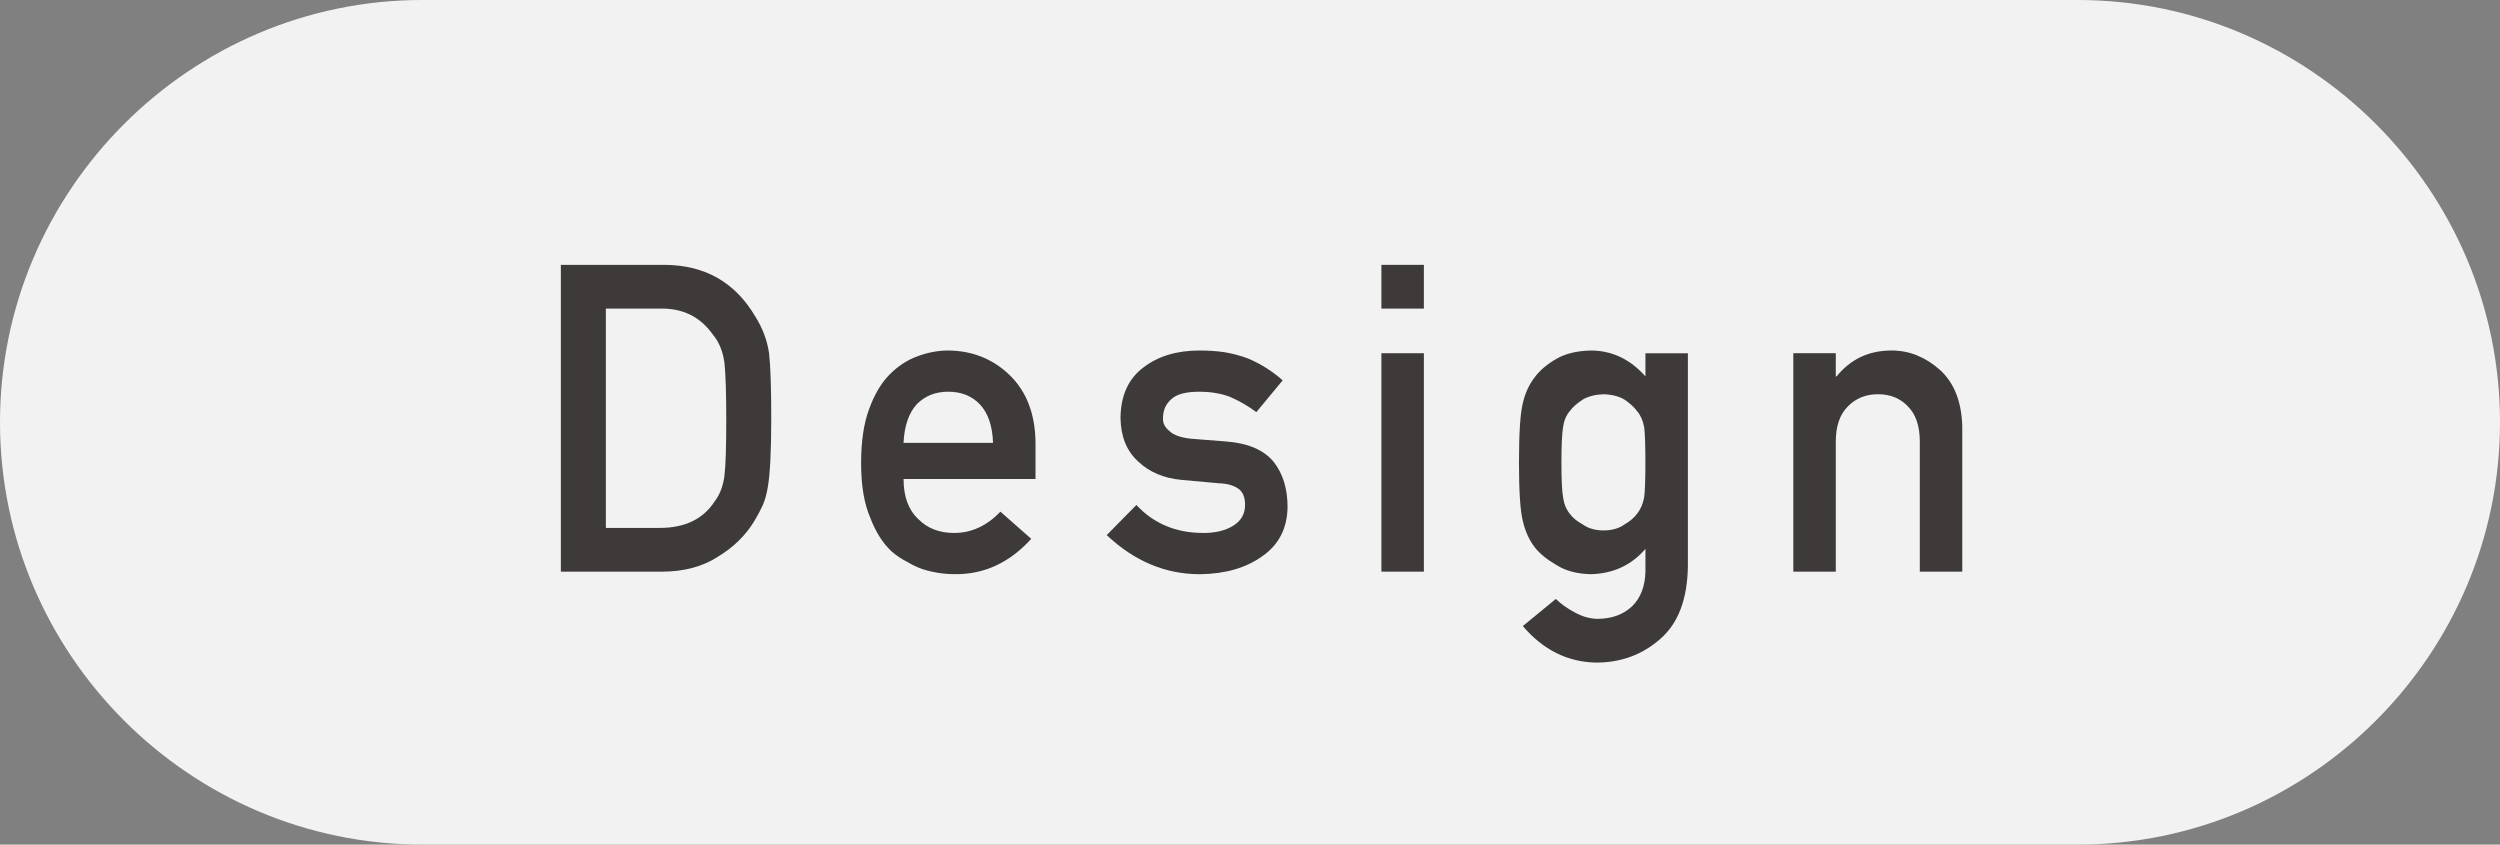 <?xml version="1.0" encoding="UTF-8"?>
<svg id="_レイヤー_2" data-name="レイヤー 2" xmlns="http://www.w3.org/2000/svg" width="133.2" height="45" viewBox="0 0 133.2 45">
  <rect x="0" y="0" width="133.2" height="45" fill="#808080" stroke="none"/>
  <defs>
    <style>
      .cls-1 {
        fill: #3e3a3a;
      }

      .cls-2 {
        fill: #f2f2f2;
      }
    </style>
  </defs>
  <g id="_データ" data-name="データ">
    <g>
      <path class="cls-2" d="M133.2,22.5c0,12.375-10.125,22.5-22.5,22.5H22.5C10.125,45,0,34.875,0,22.5h0C0,10.125,10.125,0,22.5,0h88.2c12.375,0,22.5,10.125,22.5,22.5h0Z"/>
      <g>
        <path class="cls-1" d="M29.883,14.111h5.54c2.144.016,3.751.935,4.823,2.759.383.612.625,1.255.727,1.928.079.673.119,1.835.119,3.487,0,1.756-.062,2.981-.185,3.677-.058.352-.145.666-.261.942-.123.269-.271.549-.445.841-.464.77-1.107,1.405-1.934,1.905-.818.538-1.821.808-3.009.808h-5.376V14.111ZM32.279,28.127h2.871c1.348,0,2.326-.476,2.936-1.427.269-.352.438-.798.511-1.337.065-.532.098-1.528.098-2.988,0-1.423-.032-2.442-.098-3.057-.087-.614-.293-1.112-.619-1.494-.667-.951-1.609-1.411-2.827-1.382h-2.871v11.685Z"/>
        <path class="cls-1" d="M48.142,25.523c0,.936.261,1.646.782,2.132.485.494,1.123.741,1.912.741.921,0,1.742-.378,2.467-1.134l1.641,1.447c-1.15,1.27-2.504,1.897-4.06,1.883-.594,0-1.173-.09-1.737-.27-.282-.097-.558-.228-.825-.393-.282-.142-.546-.317-.792-.526-.478-.434-.865-1.039-1.162-1.816-.325-.747-.488-1.719-.488-2.915,0-1.151.141-2.107.424-2.87.281-.777.644-1.391,1.085-1.839.448-.456.951-.784,1.509-.986.55-.202,1.093-.303,1.629-.303,1.288.015,2.377.452,3.268,1.312.904.875,1.363,2.079,1.378,3.611v1.926h-7.029ZM52.908,23.597c-.028-.909-.265-1.596-.707-2.062-.436-.443-.994-.665-1.676-.665s-1.241.222-1.677.665c-.428.466-.664,1.152-.707,2.062h4.767Z"/>
        <path class="cls-1" d="M60.545,26.903c.921.995,2.112,1.493,3.571,1.493.653,0,1.187-.131,1.601-.393s.62-.628.62-1.099c0-.419-.123-.71-.369-.875-.255-.172-.592-.266-1.013-.28l-2.002-.18c-.95-.09-1.723-.418-2.317-.986-.609-.554-.921-1.327-.936-2.321.015-1.196.424-2.093,1.228-2.69.783-.599,1.775-.897,2.979-.897.521,0,.988.033,1.401.101.413.075.801.18,1.163.314.695.291,1.318.683,1.869,1.176l-1.403,1.692c-.436-.324-.896-.593-1.383-.804-.479-.188-1.03-.283-1.654-.283-.711,0-1.208.131-1.49.393-.298.263-.446.6-.446,1.011-.016.262.098.49.337.685.218.217.603.355,1.153.415l1.872.146c1.175.09,2.023.456,2.546,1.1.486.629.729,1.426.729,2.392-.015,1.13-.46,2.002-1.336,2.615-.869.629-1.98.95-3.335.966-1.84,0-3.494-.695-4.964-2.085l1.58-1.604Z"/>
        <path class="cls-1" d="M73.601,14.111h2.263v2.331h-2.263v-2.331ZM73.601,18.82h2.263v11.638h-2.263v-11.638Z"/>
        <path class="cls-1" d="M87.669,29.243c-.746.87-1.715,1.319-2.908,1.35-.73-.016-1.339-.176-1.823-.482-.506-.292-.894-.606-1.161-.942-.296-.382-.51-.85-.64-1.402-.138-.546-.206-1.586-.206-3.119,0-1.563.068-2.622.206-3.176.13-.546.344-1.006.64-1.38.268-.364.655-.691,1.161-.981.484-.274,1.093-.42,1.823-.435,1.121,0,2.091.46,2.908,1.379v-1.233h2.262v11.357c-.028,1.749-.517,3.034-1.464,3.856-.954.845-2.097,1.268-3.427,1.268-1.525-.03-2.827-.68-3.904-1.947l1.758-1.443c.29.277.622.515.999.71.383.218.781.334,1.193.35.773,0,1.396-.222,1.866-.665.463-.45.702-1.073.717-1.869v-1.193ZM83.193,24.65c0,.893.028,1.508.087,1.845.05.353.17.646.358.878.151.21.384.401.695.573.297.21.666.315,1.107.315s.812-.105,1.108-.315c.297-.172.521-.363.674-.573.188-.232.314-.525.38-.878.043-.337.065-.952.065-1.845,0-.907-.022-1.537-.065-1.89-.065-.353-.192-.638-.38-.855-.152-.21-.377-.416-.674-.618-.297-.173-.666-.267-1.108-.281-.441.015-.811.108-1.107.281-.312.202-.544.408-.695.618-.188.218-.309.503-.358.855-.059.353-.087.982-.087,1.89Z"/>
        <path class="cls-1" d="M95.548,18.82h2.263v1.233h.043c.745-.919,1.722-1.379,2.93-1.379.934,0,1.787.34,2.562,1.021.767.688,1.168,1.696,1.204,3.026v7.736h-2.263v-6.938c0-.815-.21-1.437-.63-1.863-.413-.435-.945-.651-1.597-.651s-1.188.217-1.608.651c-.427.427-.641,1.048-.641,1.863v6.938h-2.263v-11.638Z"/>
      </g>
    </g>
  </g>
</svg>